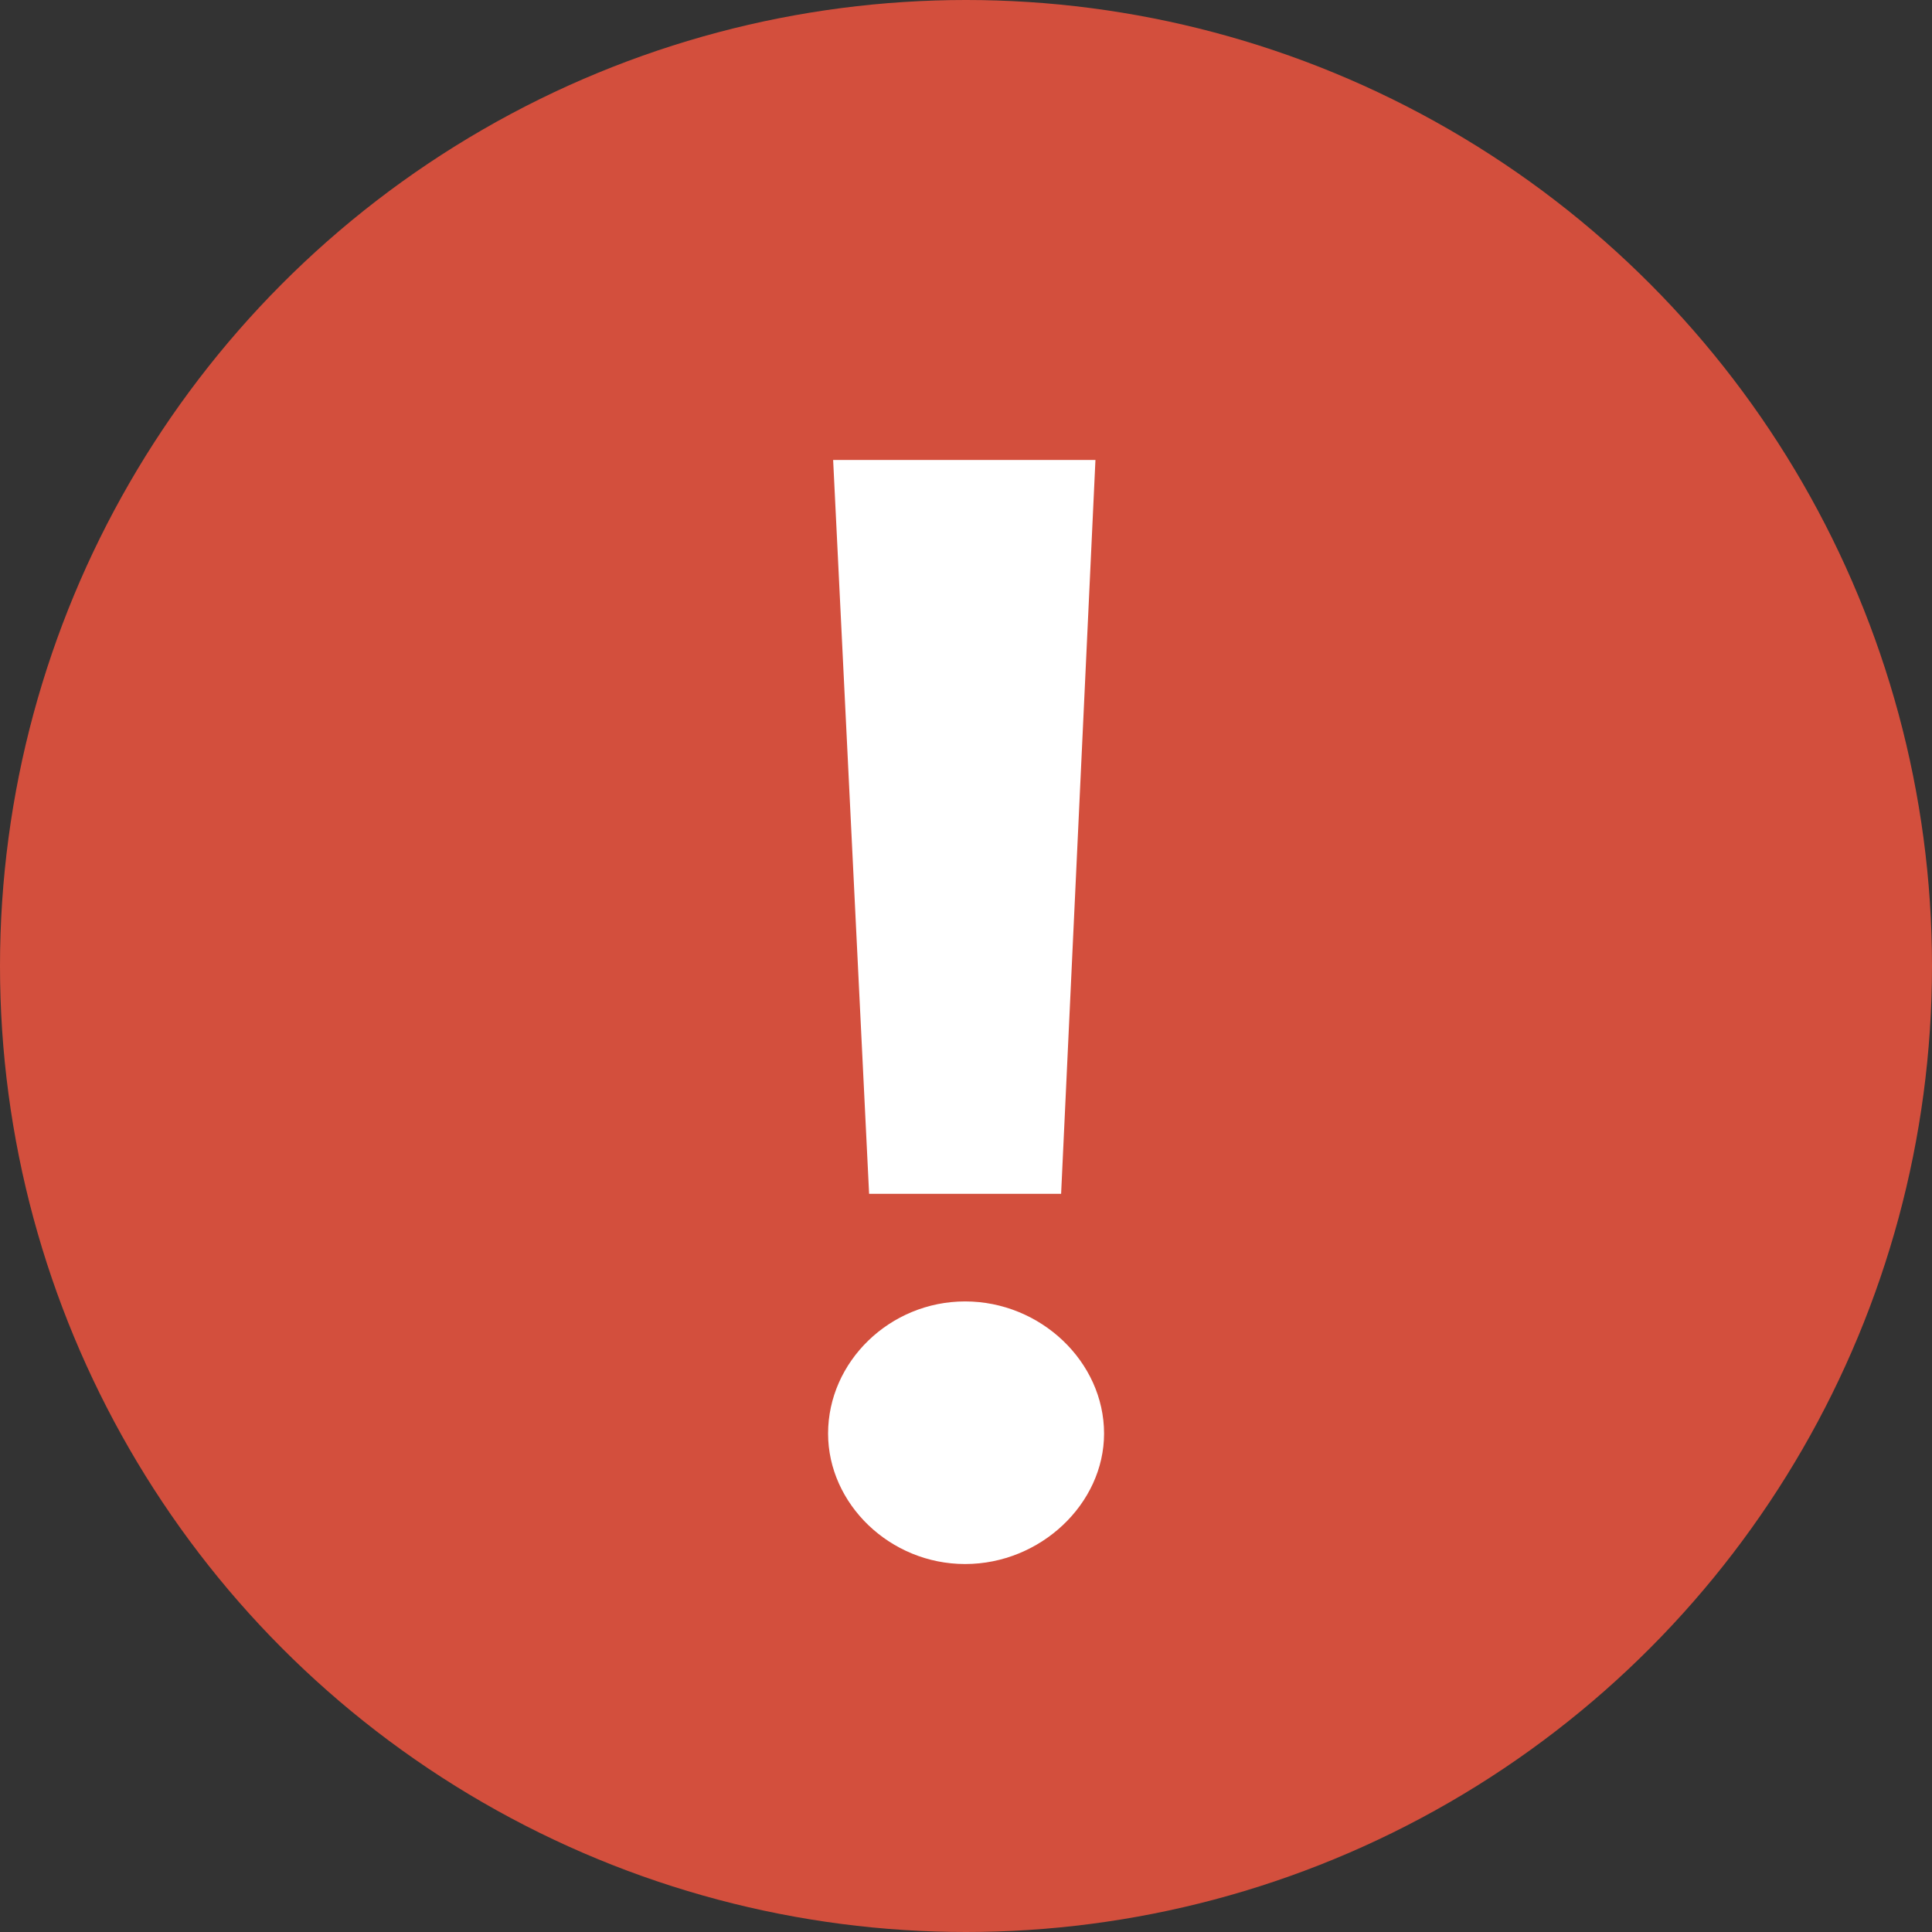 <svg width="13" height="13" viewBox="0 0 13 13" fill="none" xmlns="http://www.w3.org/2000/svg">
<rect x="0" y="0" width="13" height="13" fill="#333333" stroke="none"/>
<circle cx="6.5" cy="6.5" r="6.5" fill="#D34F3D"/>
<path d="M7.14 8.033L7.371 3.095H5.606L5.848 8.033H7.14ZM6.494 10.524C7.002 10.524 7.429 10.118 7.429 9.646C7.429 9.163 7.002 8.757 6.494 8.757C5.987 8.757 5.572 9.163 5.572 9.646C5.572 10.118 5.987 10.524 6.494 10.524Z" fill="white"/>
</svg>
